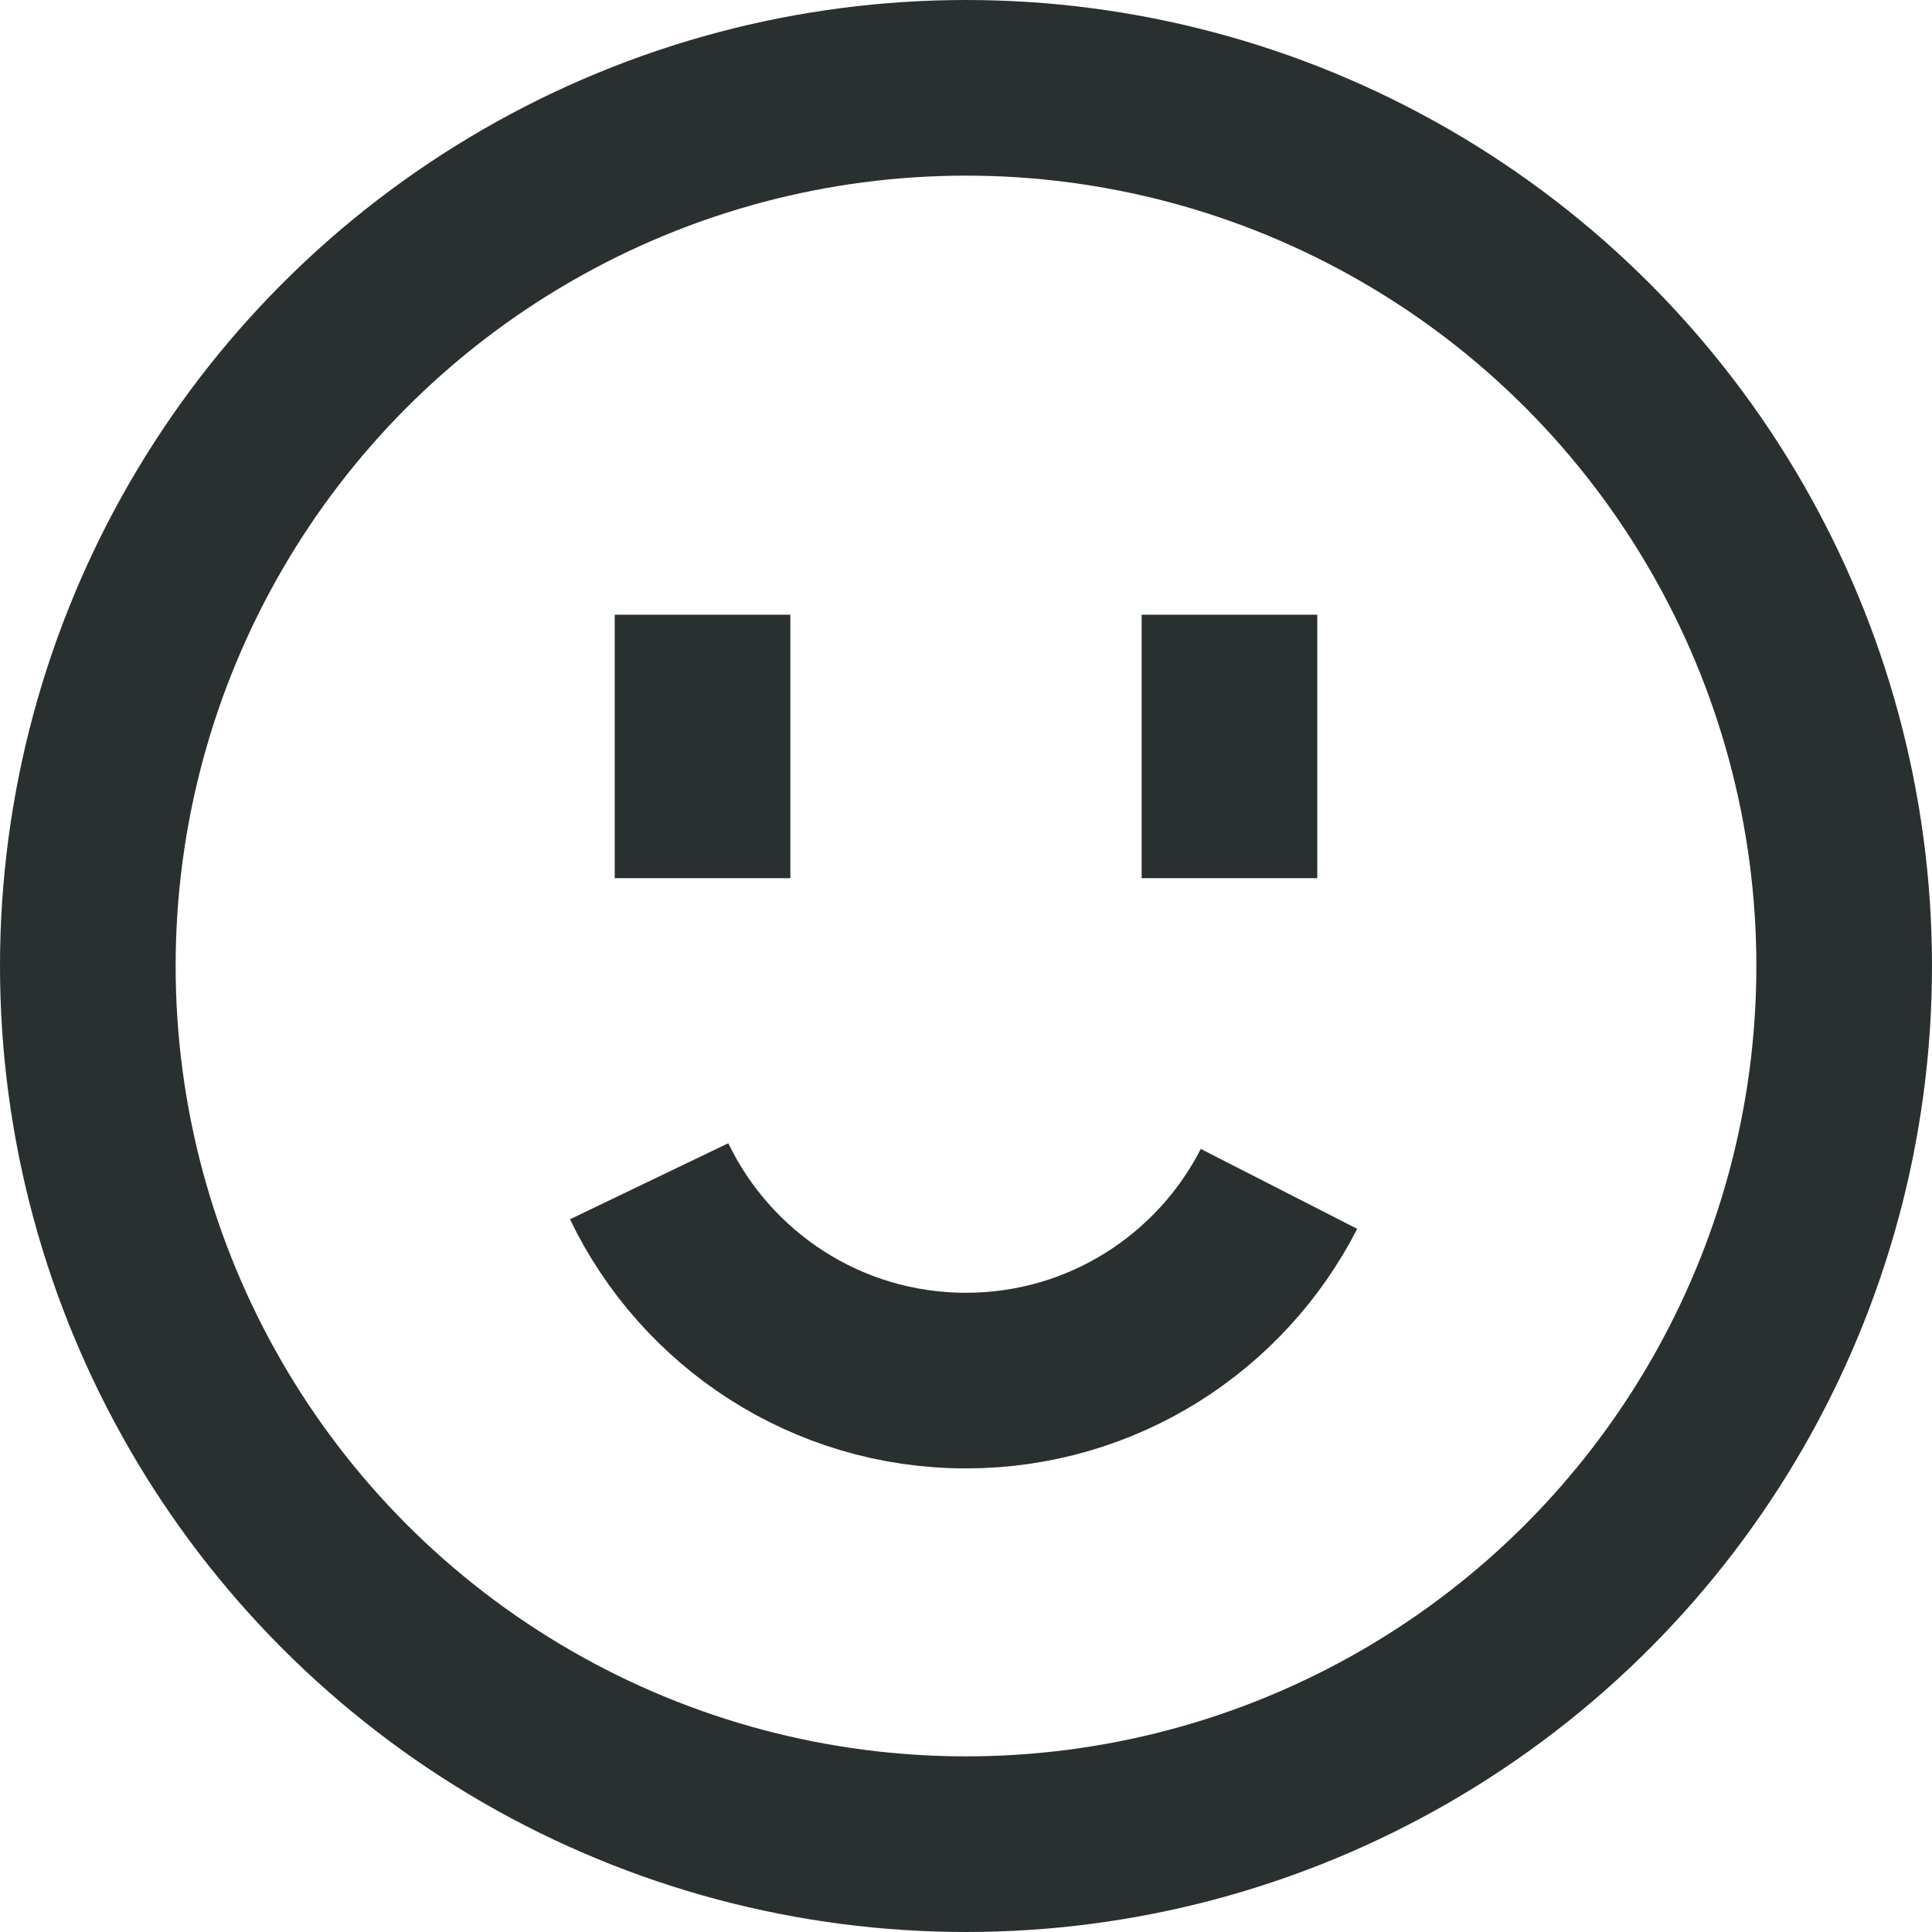 <?xml version="1.0" encoding="UTF-8"?>
<svg width="22px" height="22px" viewBox="0 0 22 22" version="1.1" xmlns="http://www.w3.org/2000/svg" xmlns:xlink="http://www.w3.org/1999/xlink">
    <title>Icon/Small/SituationVie@1x</title>
    <g id="Icon/Small/SituationVie" stroke="none" stroke-width="1" fill="none" fill-rule="evenodd">
        <circle id="Oval-Copy" stroke="#2A2F30" stroke-width="2" cx="11" cy="11" r="10"></circle>
        <path d="M12.113,11 C10.77,11.645 9.843,13.018 9.843,14.608 C9.843,16.162 10.73,17.51 12.026,18.172" id="Path-Copy" stroke="#2A2F30" stroke-width="2" transform="translate(10.978, 14.586) rotate(-90) translate(-10.978, -14.586) "></path>
        <rect id="Rectangle" fill="#2A2F30" x="7" y="7" width="2" height="3"></rect>
        <rect id="Rectangle-Copy" fill="#2A2F30" x="13" y="7" width="2" height="3"></rect>
    </g>
</svg>